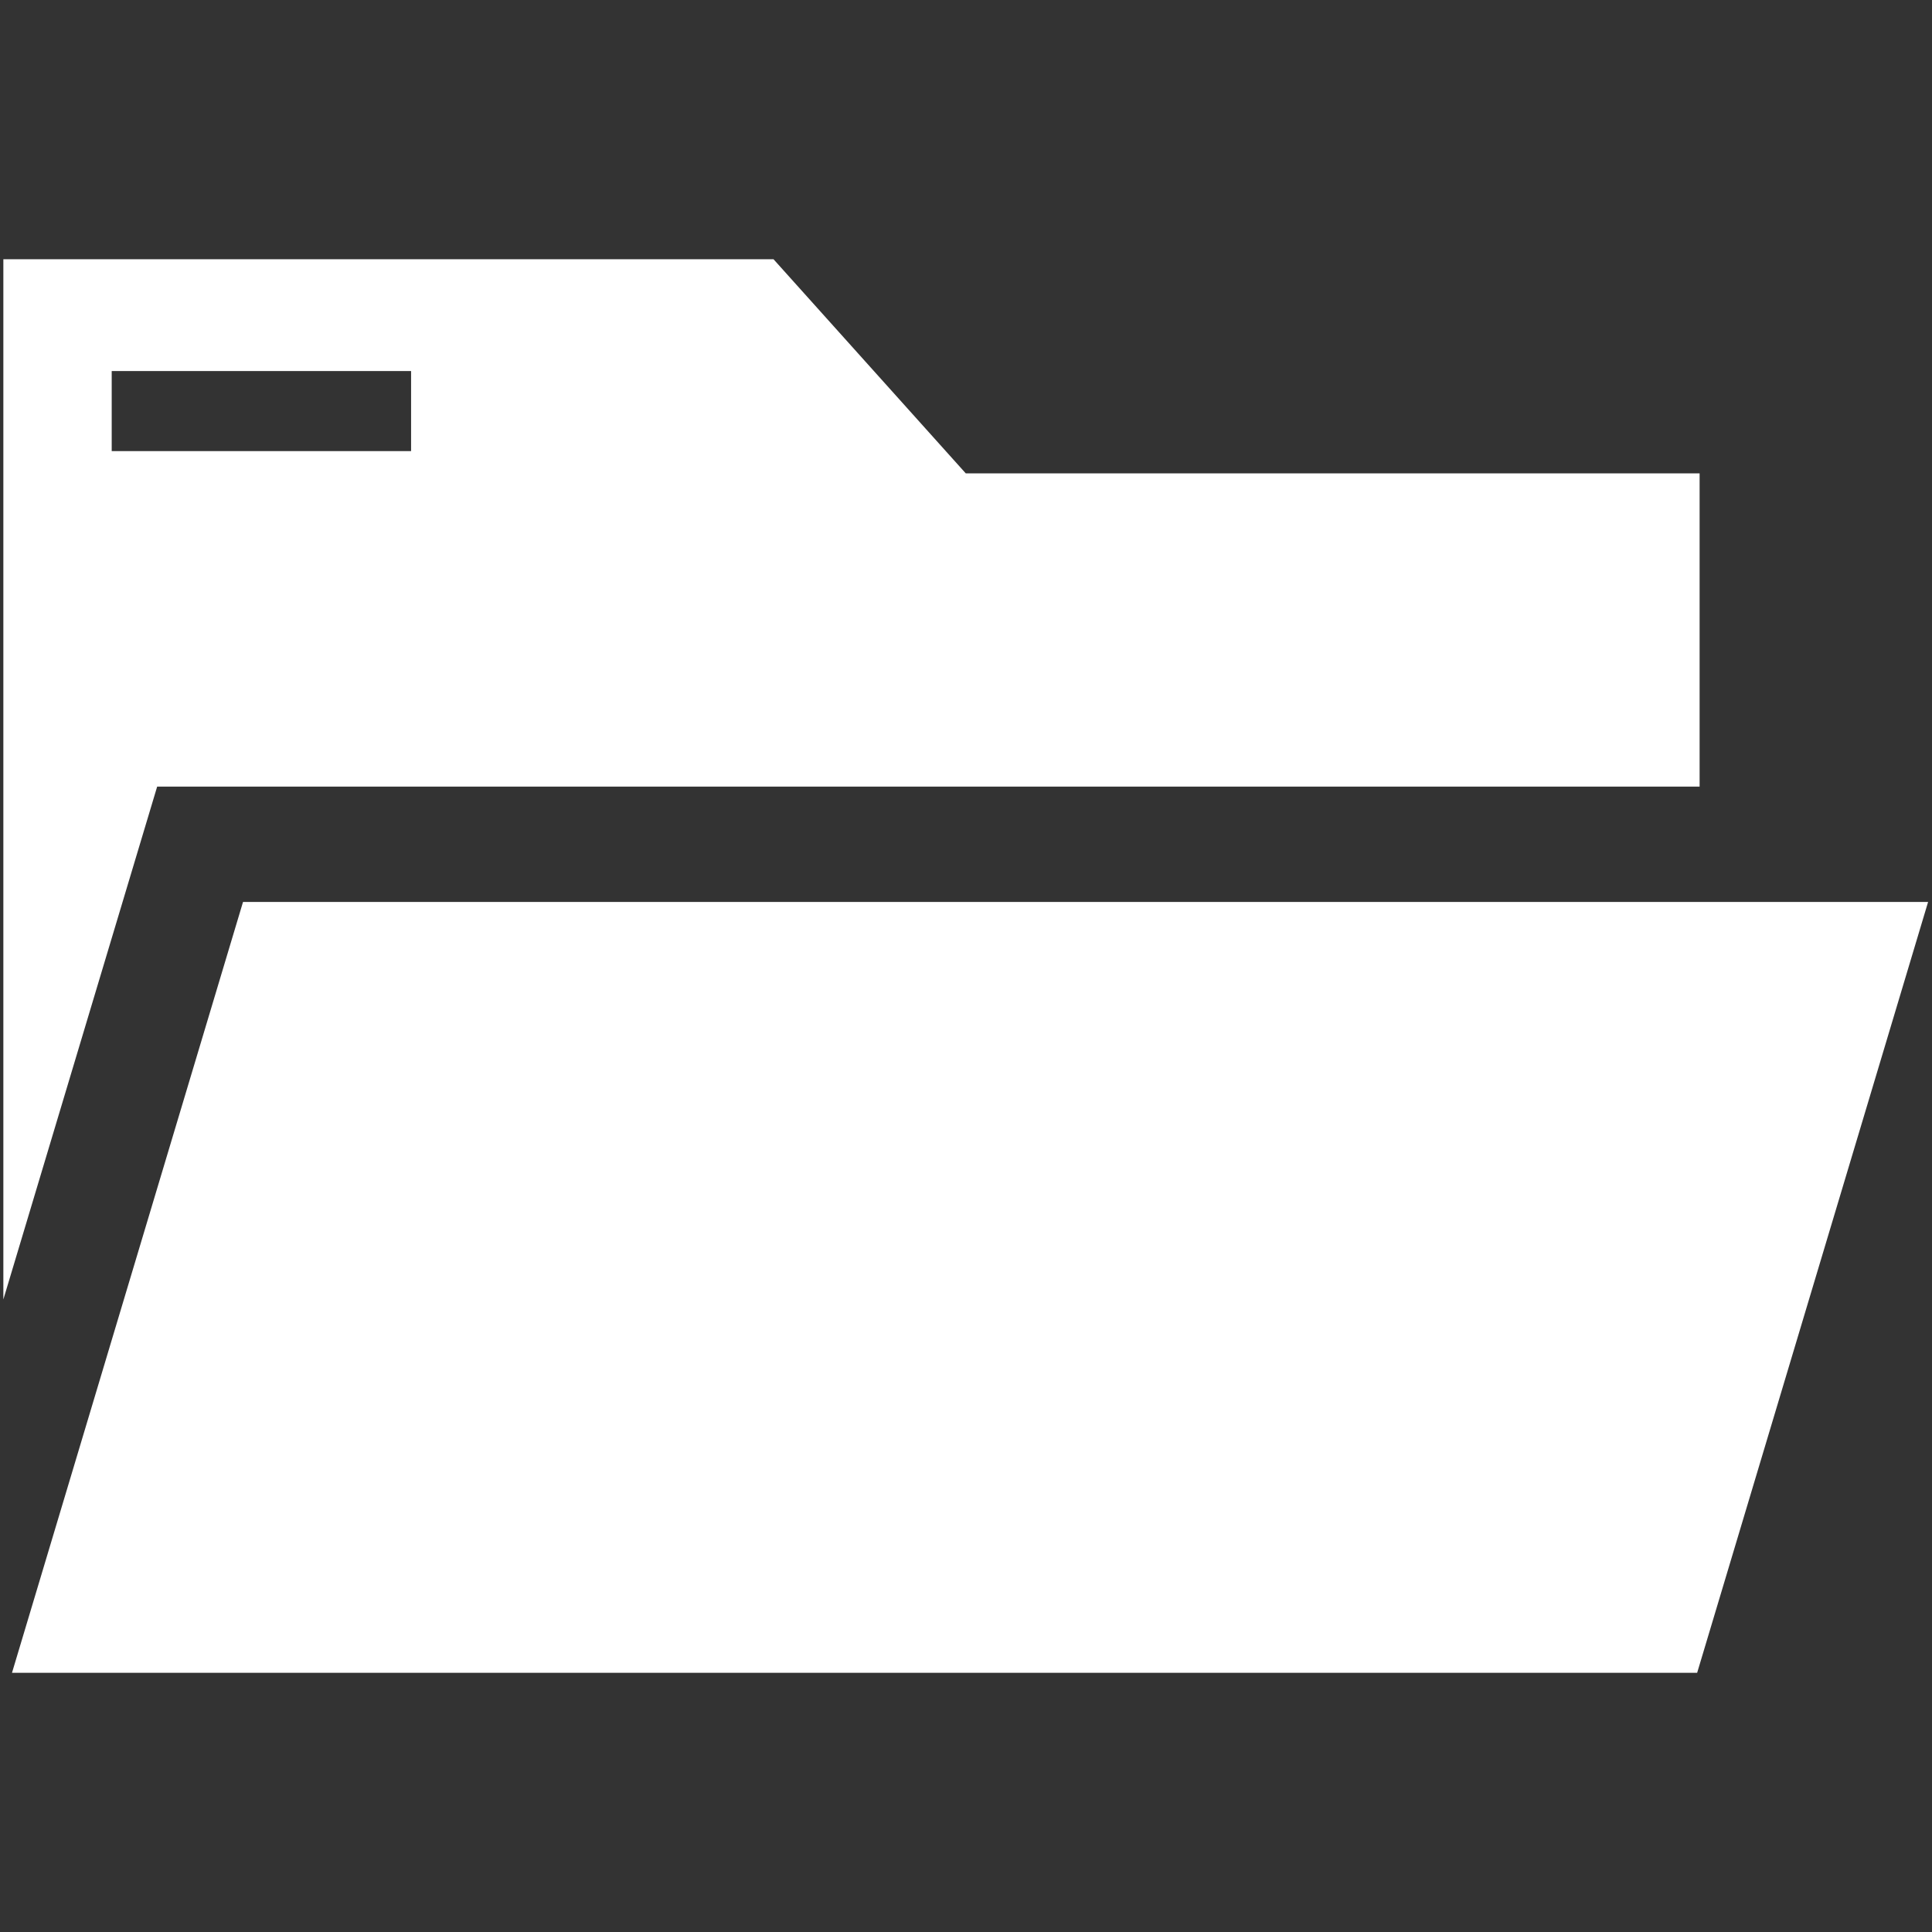 <?xml version="1.0" encoding="utf-8"?>
<!-- Generator: Adobe Illustrator 16.2.1, SVG Export Plug-In . SVG Version: 6.00 Build 0)  -->
<!DOCTYPE svg PUBLIC "-//W3C//DTD SVG 1.1//EN" "http://www.w3.org/Graphics/SVG/1.1/DTD/svg11.dtd">
<svg version="1.1" id="レイヤー_1" xmlns="http://www.w3.org/2000/svg" xmlns:xlink="http://www.w3.org/1999/xlink" x="0px"
	 y="0px" width="95px" height="95px" viewBox="10.75 7.75 95 95" enable-background="new 10.75 7.75 95 95" xml:space="preserve">
<rect x="10.75" y="7.75" width="95" height="95" fill="#333333" stroke="none"/>
<rect x="10.915" y="7.75" fill="none" width="95" height="95"/>
<g>
	<path fill="#FFFFFF" d="M94.323,46.43V31.027H58.239l-9.454-10.53H10.915v10.53v40.62l7.563-25.218H94.323L94.323,46.43z
		 M16.243,25.994h14.721v3.937H16.243V25.994z"/>
	<polygon fill="#FFFFFF" points="22.7,52.101 11.34,90.004 94.202,90.004 105.558,52.101 	"/>
</g>
</svg>
